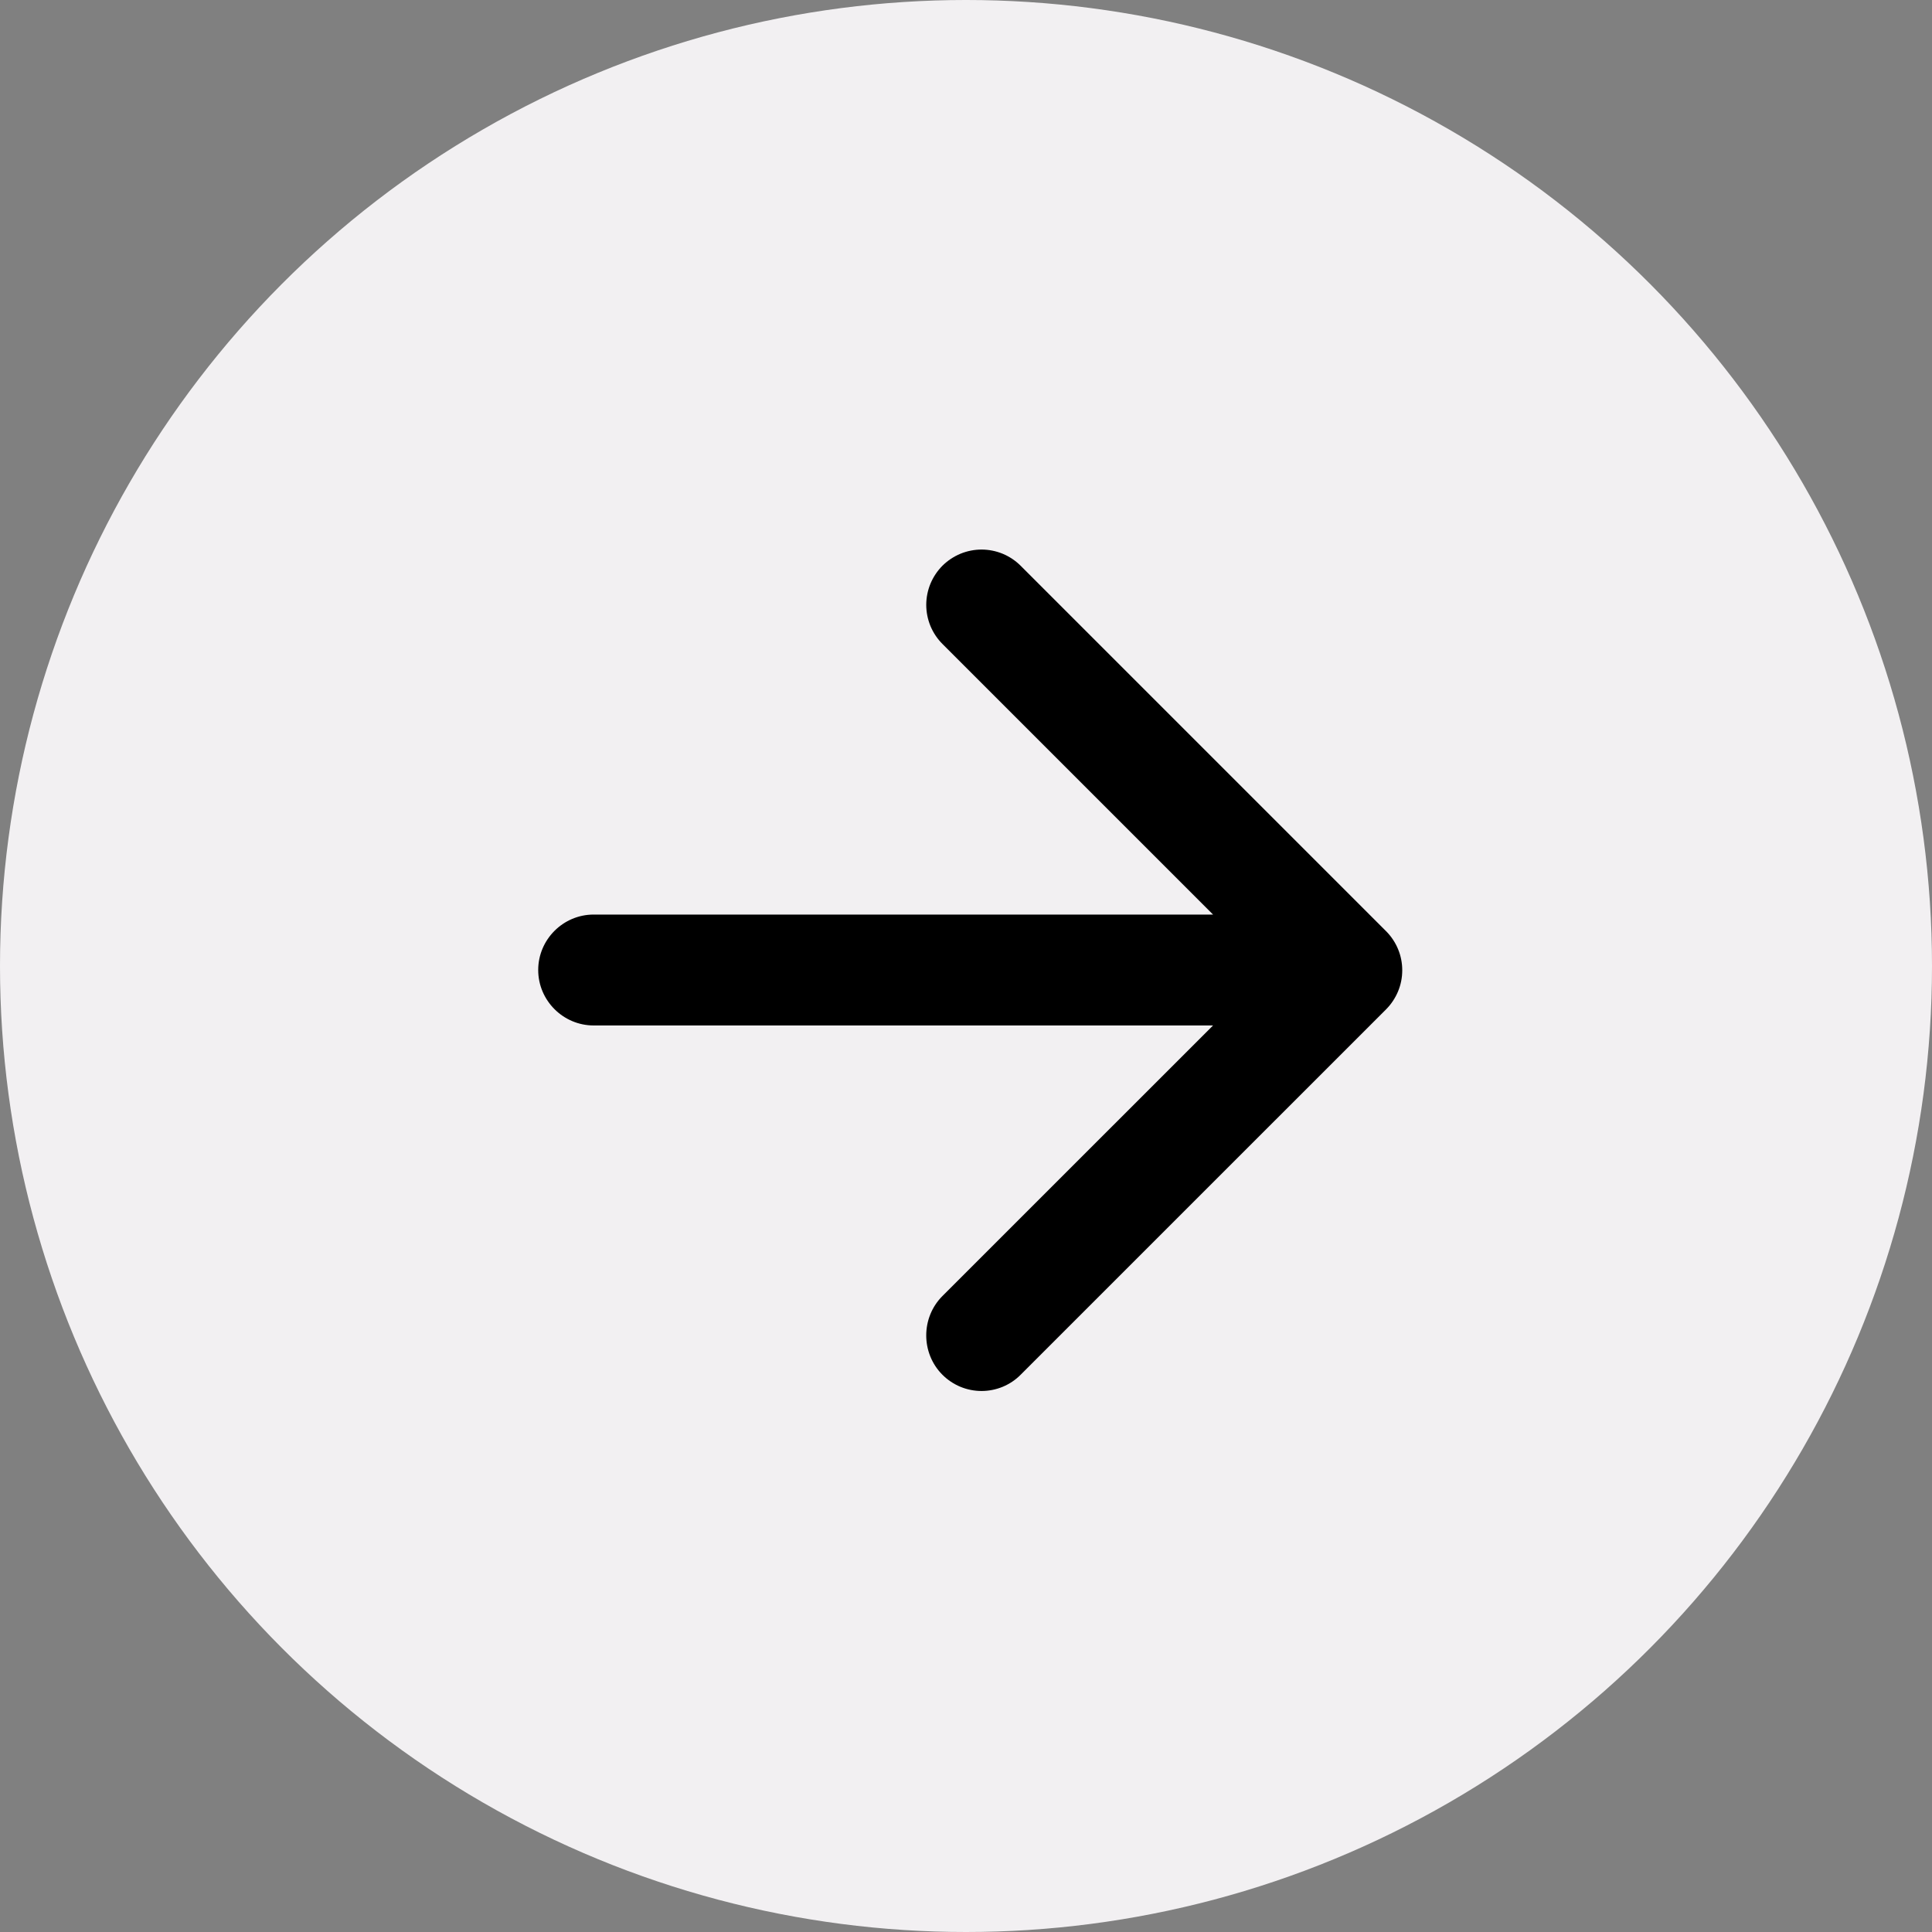 <?xml version="1.0" encoding="UTF-8"?> <svg xmlns="http://www.w3.org/2000/svg" width="40" height="40" viewBox="0 0 40 40" fill="none"><rect x="0" y="0" width="40" height="40" fill="#808080" stroke="none"/> <circle cx="20" cy="20" r="20" transform="rotate(-180 20 20)" fill="#F2F0F2"></circle> <path d="M12.291 21.231L25.115 21.231L19.512 26.833C19.065 27.281 19.065 28.015 19.512 28.463C19.619 28.57 19.745 28.654 19.884 28.712C20.023 28.769 20.171 28.799 20.322 28.799C20.472 28.799 20.621 28.769 20.76 28.712C20.899 28.654 21.025 28.57 21.131 28.463L28.697 20.898C28.803 20.791 28.887 20.665 28.945 20.526C29.003 20.387 29.032 20.239 29.032 20.088C29.032 19.938 29.003 19.789 28.945 19.65C28.887 19.511 28.803 19.385 28.697 19.279L21.131 11.713C21.025 11.607 20.899 11.523 20.76 11.465C20.621 11.408 20.472 11.378 20.322 11.378C20.171 11.378 20.023 11.408 19.884 11.465C19.745 11.523 19.619 11.607 19.512 11.713C19.406 11.82 19.322 11.946 19.264 12.085C19.207 12.224 19.177 12.373 19.177 12.523C19.177 12.673 19.207 12.822 19.264 12.961C19.322 13.1 19.406 13.226 19.512 13.332L25.115 18.935L12.291 18.935C11.66 18.935 11.143 19.451 11.143 20.083C11.143 20.714 11.66 21.231 12.291 21.231Z" fill="black"></path> </svg> 